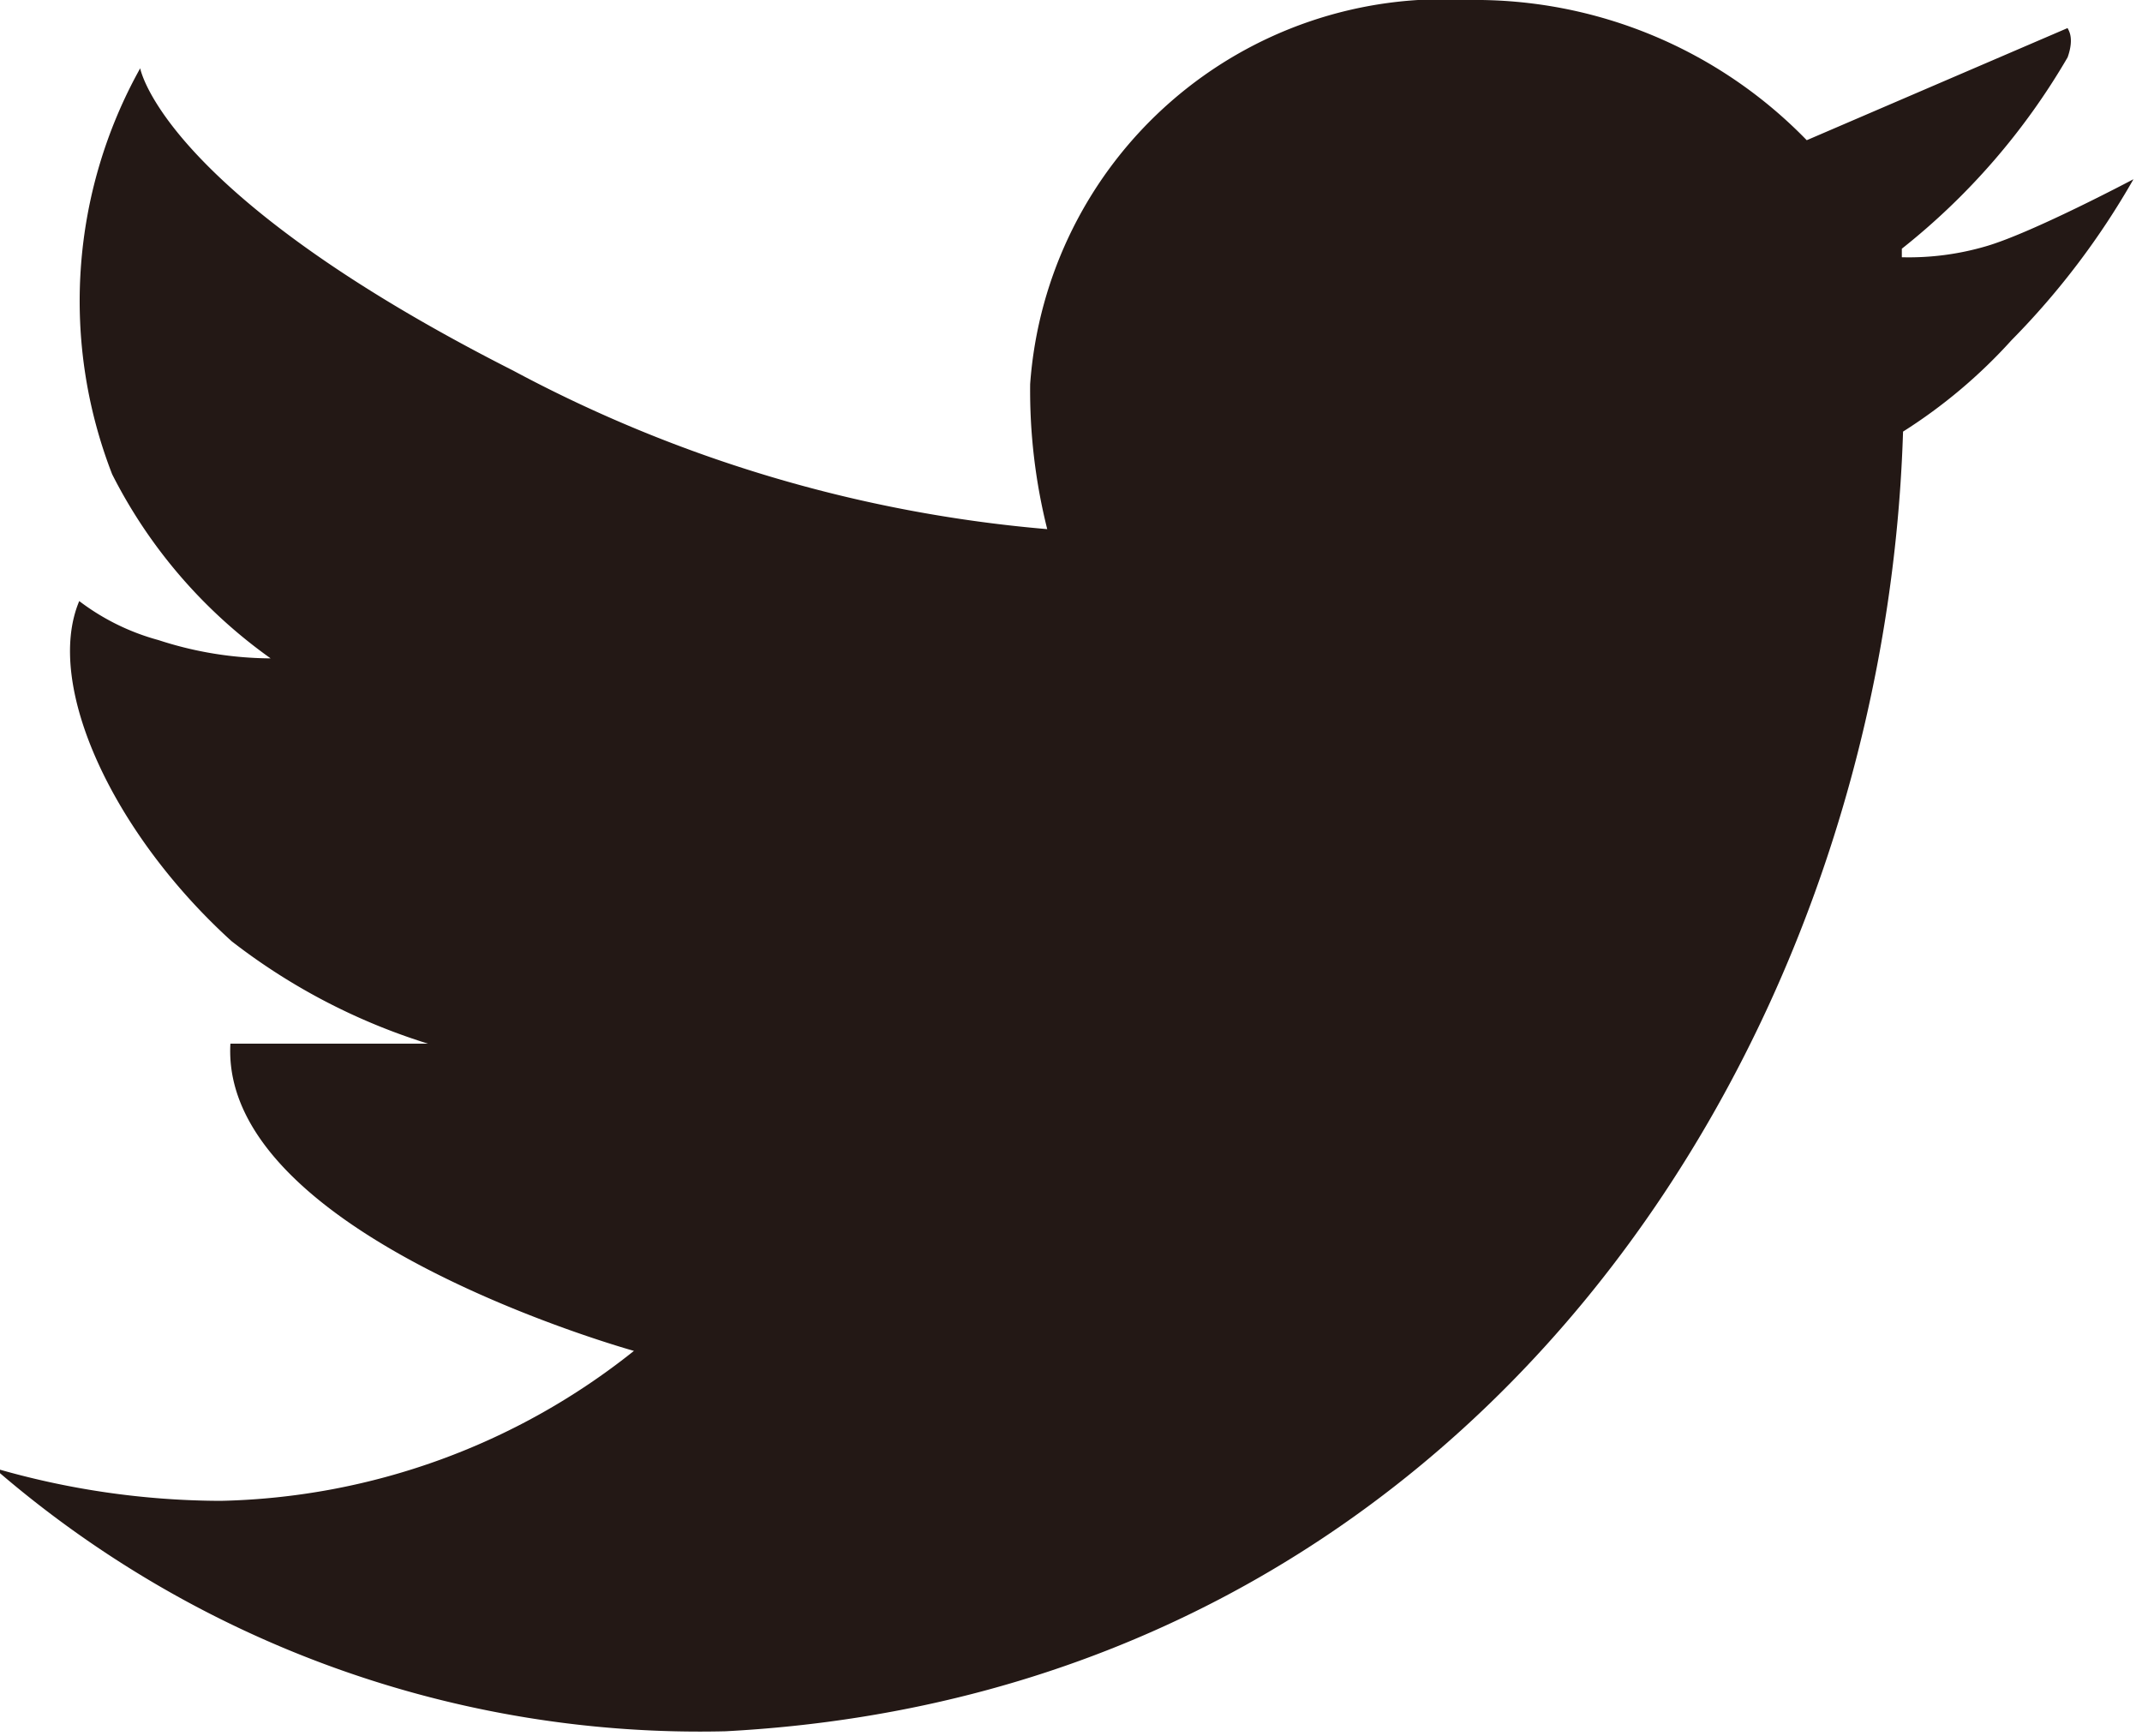 <svg id="レイヤー_1" data-name="レイヤー 1" xmlns="http://www.w3.org/2000/svg" viewBox="0 0 17.57 14.24"><defs><style>.cls-1{fill:#231815;}</style></defs><path class="cls-1" d="M305,415.34a2.25,2.25,0,0,1-.69.09l0-.07a5.58,5.58,0,0,0,1.36-1.57c.06-.17,0-.23,0-.24l-1.14.49-1,.43h0a3.79,3.79,0,0,0-2.77-1.15,3.4,3.4,0,0,0-3.6,3.15,4.67,4.67,0,0,0,.14,1.19c0,.09,0-.09,0,0a11.3,11.3,0,0,1-4.38-1.3c-2.88-1.46-3.06-2.48-3.06-2.48a3.92,3.92,0,0,0-.23,3.33,4.15,4.15,0,0,0,1.3,1.51h0a3,3,0,0,1-.92-.15,1.89,1.89,0,0,1-.65-.32c-.29.69.28,1.91,1.25,2.79a5.09,5.09,0,0,0,1.61.84l-1.62,0c-.09,1.58,3.31,2.52,3.31,2.52h0a5.62,5.62,0,0,1-3.39,1.23,6.69,6.69,0,0,1-1.86-.27,8.83,8.83,0,0,0,6,2.16c6.07-.32,9.5-5.54,9.66-10.66h0a4.29,4.29,0,0,0,.89-.75,6.35,6.35,0,0,0,1-1.32S305.38,415.23,305,415.34Z" transform="translate(-288.71 -413.32)"/></svg>